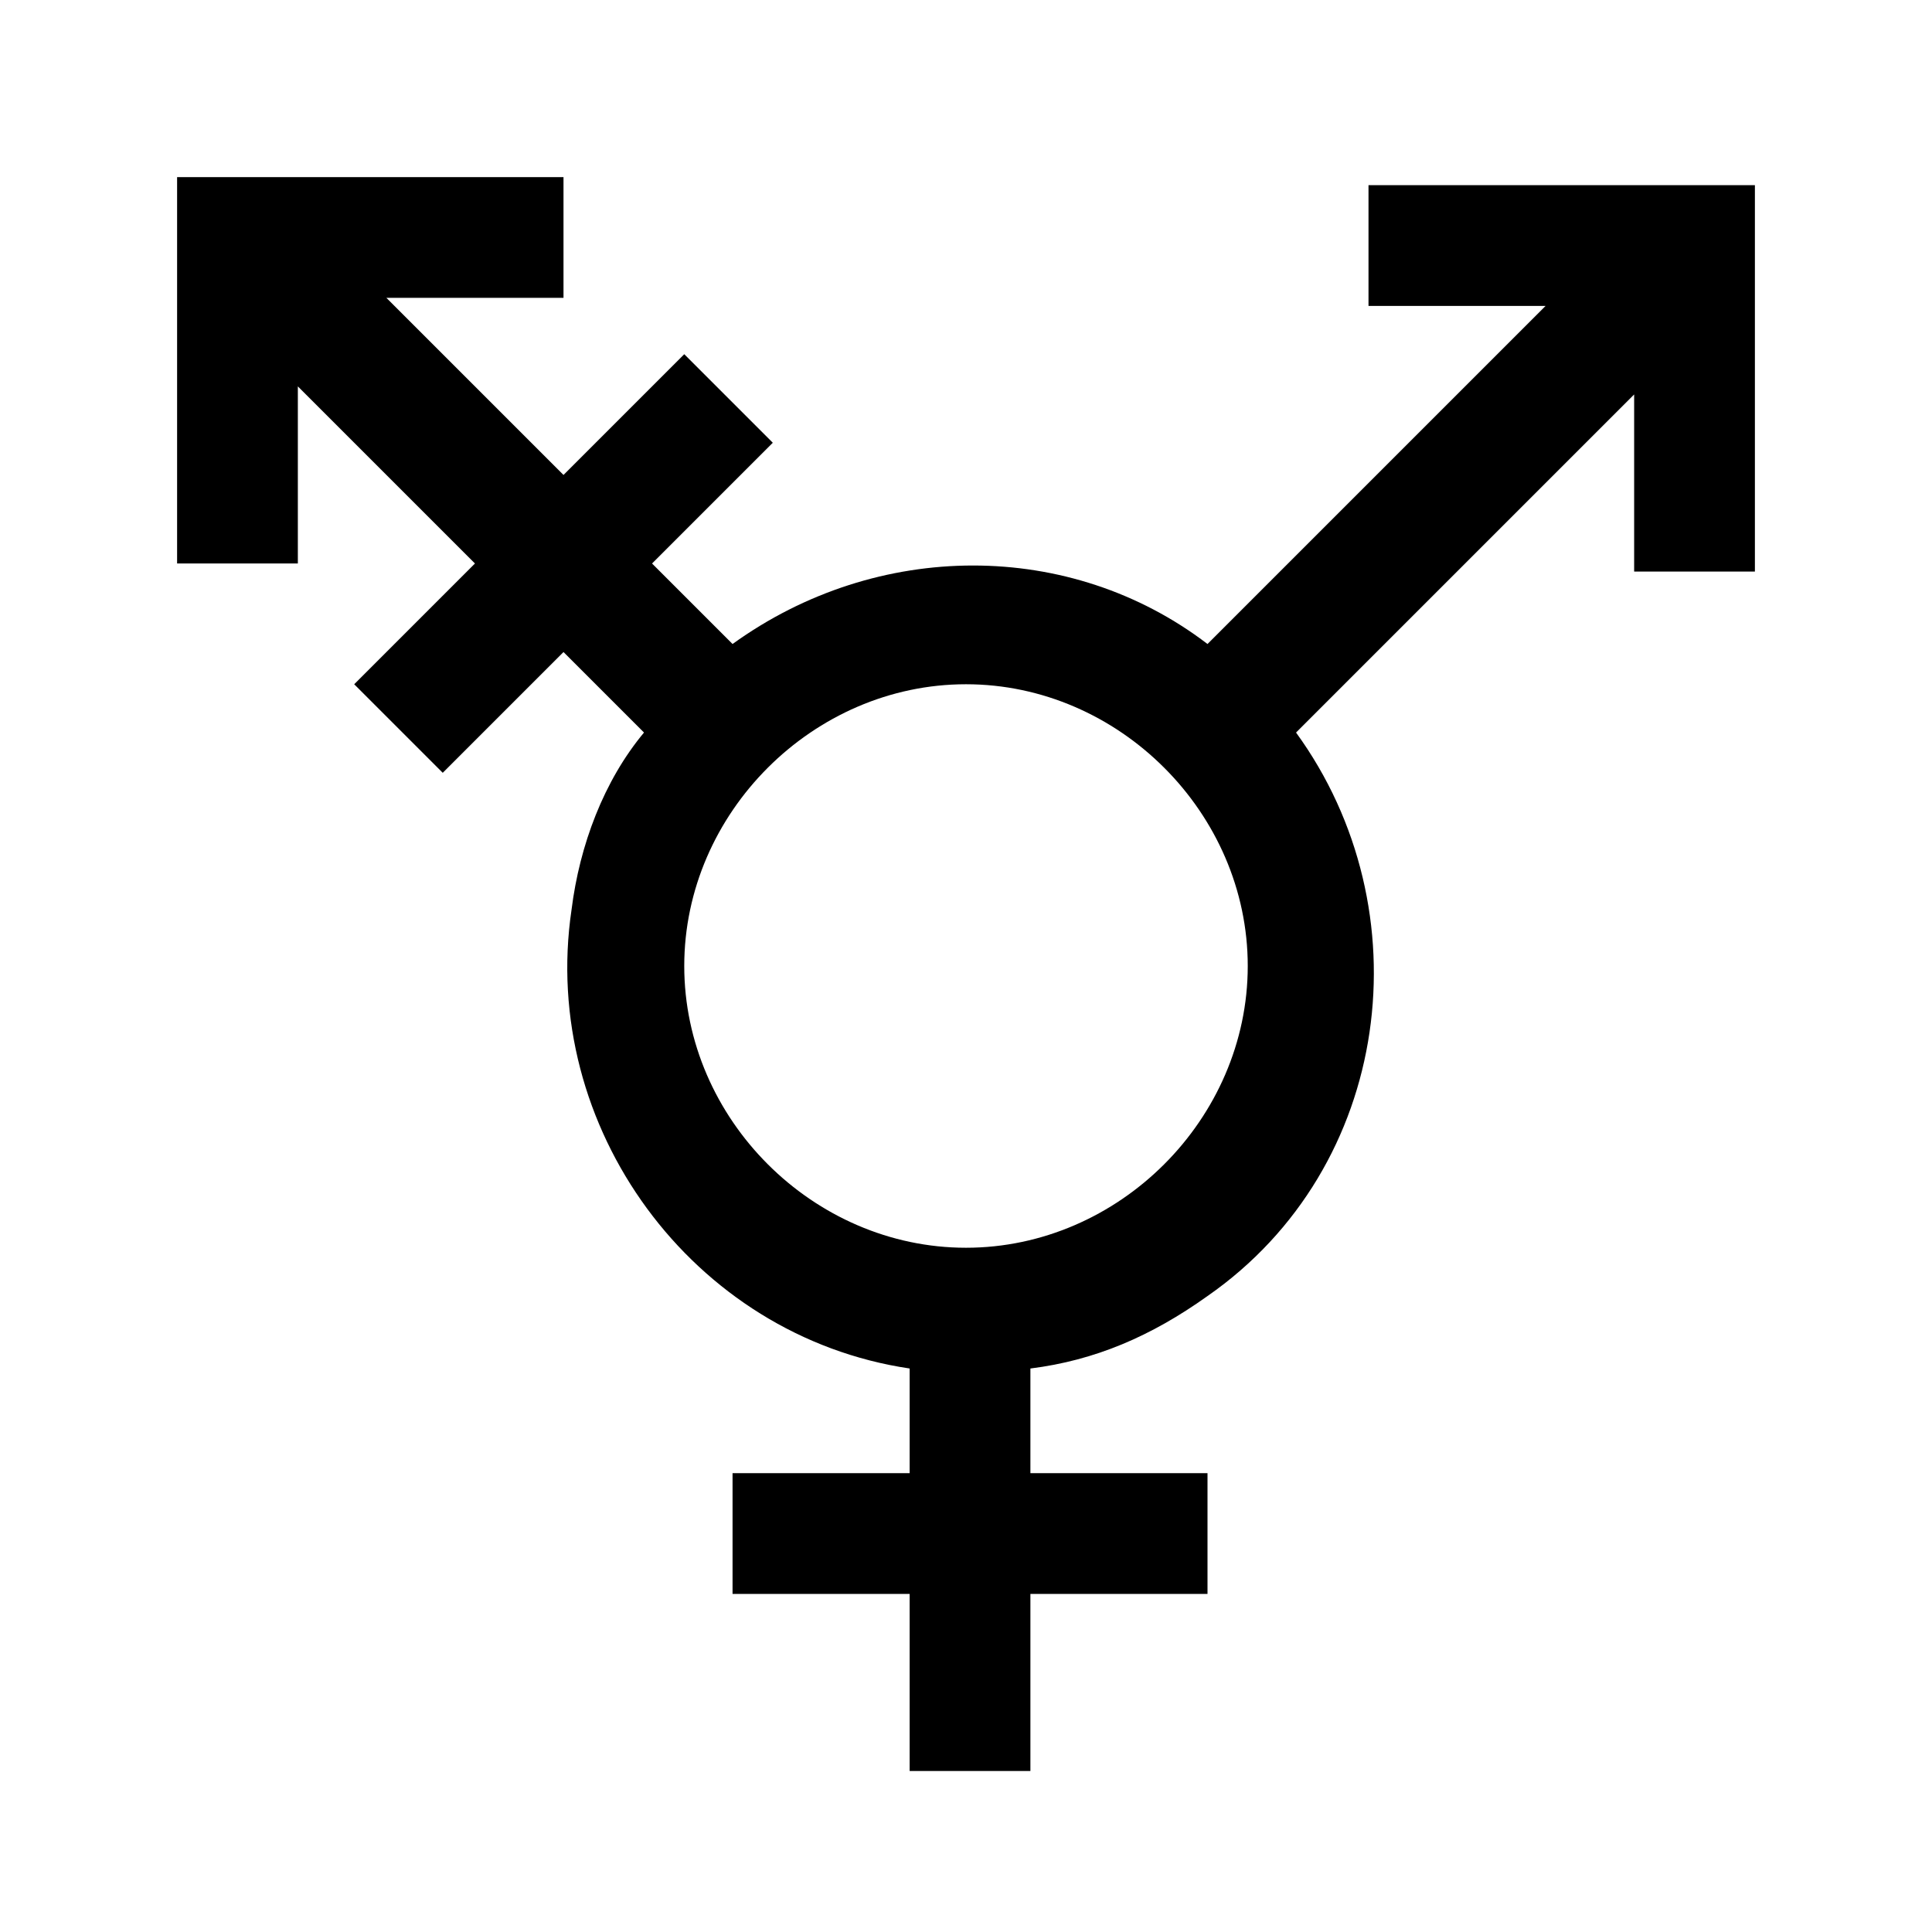 <?xml version="1.0" encoding="UTF-8"?><svg id="Layer_2" xmlns="http://www.w3.org/2000/svg" viewBox="0 0 24 24"><g id="_1.5px"><g id="transgender"><rect id="regular_social_transgender_background" width="24" height="24" style="fill:none;"/><path id="Union-26" d="m12.8,22h-1.5v-2.2h-2.2v-1.5h2.2v-1.3c-2.7-.4-4.6-3-4.2-5.7.1-.8.4-1.6.9-2.2l-1-1-1.5,1.5-1.1-1.1,1.5-1.5-2.2-2.2v2.2h-1.5V2.2h4.8v1.5h-2.2l2.2,2.2,1.5-1.5,1.1,1.1-1.5,1.5,1,1c1.8-1.3,4.2-1.3,5.9,0l4.2-4.2h-2.2v-1.5h4.8v4.8h-1.5v-2.2l-4.2,4.2c1.6,2.2,1.2,5.4-1.1,7-.7.5-1.4.8-2.2.9v1.3h2.2v1.5h-2.2v2.2h0Zm-.8-13.5c-1.9,0-3.5,1.6-3.5,3.5s1.6,3.5,3.5,3.5,3.5-1.6,3.5-3.5-1.6-3.5-3.5-3.5Z"/></g></g></svg>